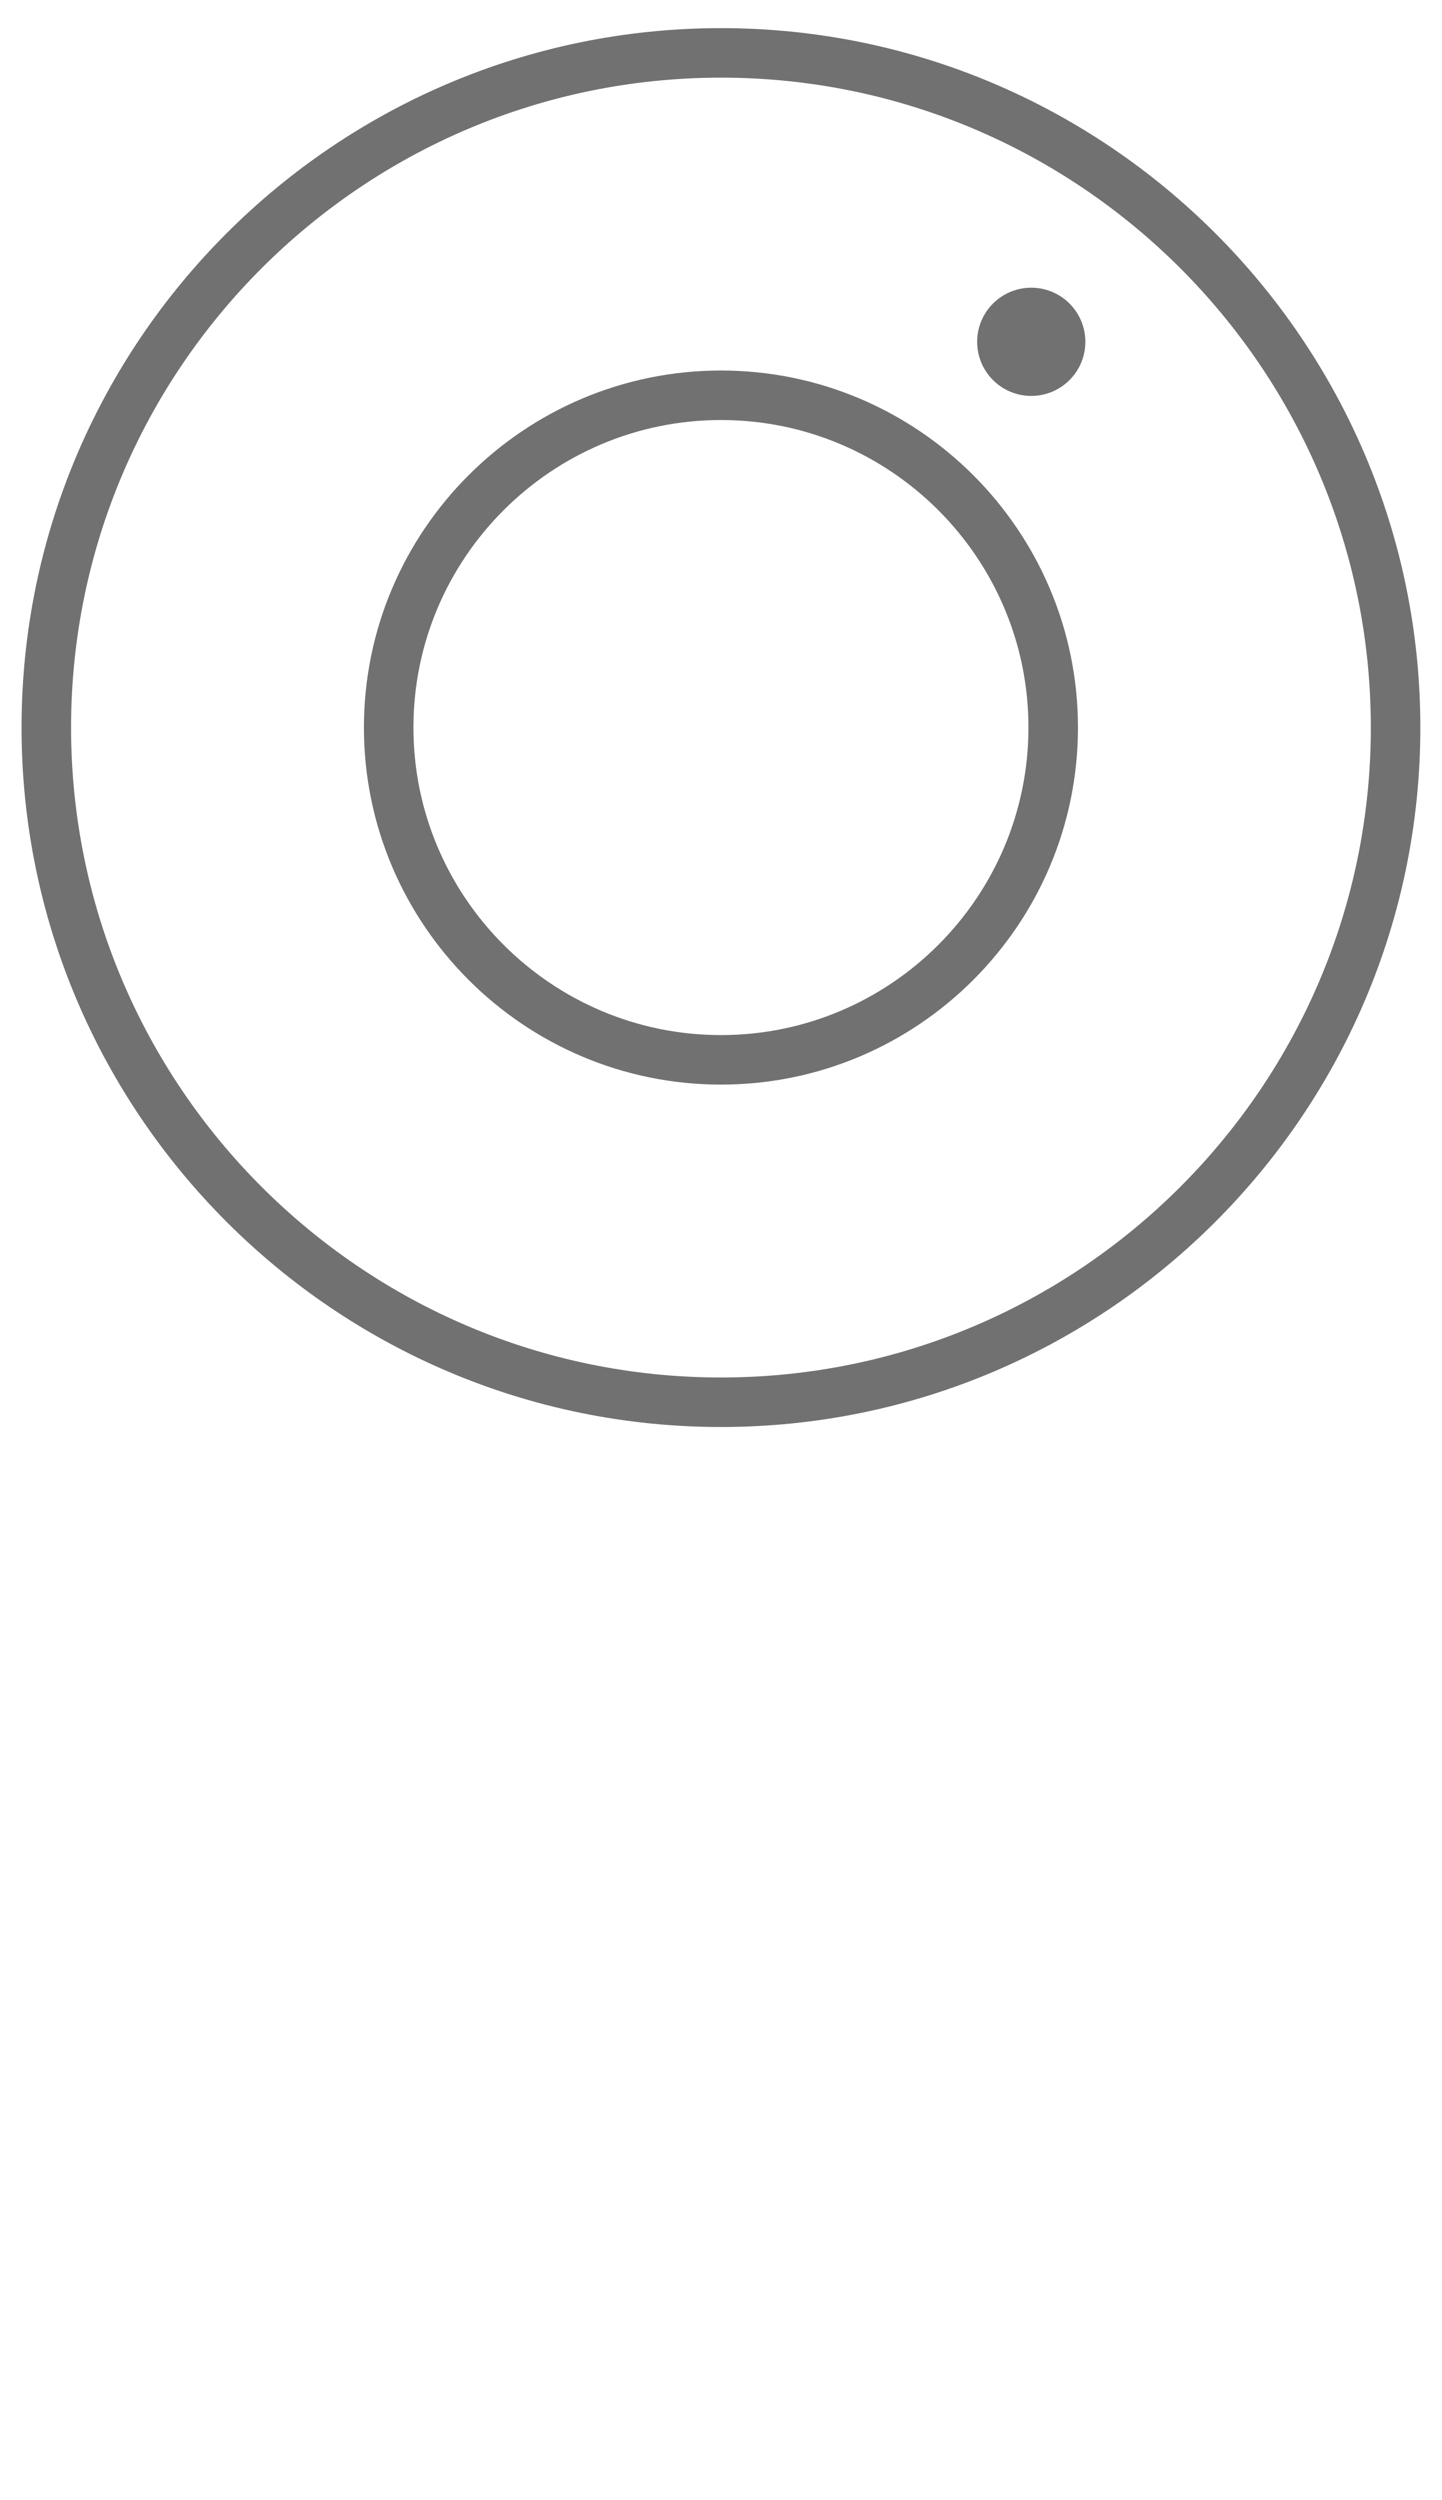 <?xml version="1.0" encoding="UTF-8" standalone="no"?>
<!-- Created with Inkscape (http://www.inkscape.org/) -->

<svg
   width="32.72mm"
   height="56.72mm"
   viewBox="0 0 32.72 56.72"
   version="1.1"
   id="svg5"
   inkscape:version="1.1 (c4e8f9e, 2021-05-24)"
   sodipodi:docname="ig.svg"
   xmlns:inkscape="http://www.inkscape.org/namespaces/inkscape"
   xmlns:sodipodi="http://sodipodi.sourceforge.net/DTD/sodipodi-0.dtd"
   xmlns="http://www.w3.org/2000/svg"
   xmlns:svg="http://www.w3.org/2000/svg">
  <sodipodi:namedview
     id="namedview7"
     pagecolor="#ffffff"
     bordercolor="#666666"
     borderopacity="1.0"
     inkscape:pageshadow="2"
     inkscape:pageopacity="0.0"
     inkscape:pagecheckerboard="0"
     inkscape:document-units="mm"
     showgrid="false"
     fit-margin-top="0"
     fit-margin-left="0"
     fit-margin-right="0"
     fit-margin-bottom="0"
     height="32.72mm"
     width="32.72mm"
     inkscape:zoom="0.77771465"
     inkscape:cx="-311.81102"
     inkscape:cy="77.149119"
     inkscape:window-width="1332"
     inkscape:window-height="1082"
     inkscape:window-x="0"
     inkscape:window-y="22"
     inkscape:window-maximized="0"
     inkscape:current-layer="layer1" />
  <defs
     id="defs2">
    <clipPath
       clipPathUnits="userSpaceOnUse"
       id="clipPath39">
      <path
         d="M 0,95.077 H 95.077 V 0 H 0 Z"
         id="path37" />
    </clipPath>
    <clipPath
       clipPathUnits="userSpaceOnUse"
       id="clipPath124">
      <path
         d="M 0,95.077 H 95.077 V 0 H 0 Z"
         id="path122" />
    </clipPath>
    <clipPath
       clipPathUnits="userSpaceOnUse"
       id="clipPath352">
      <path
         d="M 0,95.077 H 95.077 V 0 H 0 Z"
         id="path350" />
    </clipPath>
  </defs>
  <g
     inkscape:label="圖層 1"
     inkscape:groupmode="layer"
     id="layer1"
     transform="translate(9.226,-136.893)">
    <g
       id="g348"
       clip-path="url(#clipPath352)"
       transform="matrix(0.353,0,0,-0.353,-9.648,170.182)">
      <g
         id="g354"
         transform="translate(47.541,67.305)">
        <path
           d="m 0,0 c -10.898,0 -19.77,-8.865 -19.77,-19.763 0,-10.898 8.872,-19.77 19.77,-19.77 10.898,0 19.763,8.872 19.763,19.77 C 19.763,-8.865 10.898,0 0,0 m 0,-42.716 c -12.658,0 -22.953,10.295 -22.953,22.953 0,12.651 10.295,22.946 22.953,22.946 12.651,0 22.946,-10.295 22.946,-22.946 0,-12.658 -10.295,-22.953 -22.946,-22.953"
           style="fill:#727171;fill-opacity:1;fill-rule:nonzero;stroke:none"
           id="path356" />
      </g>
      <g
         id="g358"
         transform="translate(47.541,89.312)">
        <path
           d="m 0,0 c -23.033,0 -41.777,-18.738 -41.777,-41.771 0,-23.033 18.744,-41.777 41.777,-41.777 23.033,0 41.771,18.744 41.771,41.777 C 41.771,-18.738 23.033,0 0,0 m 0,-86.731 c -24.793,0 -44.96,20.167 -44.96,44.96 0,24.787 20.167,44.954 44.96,44.954 24.787,0 44.954,-20.167 44.954,-44.954 0,-24.793 -20.167,-44.96 -44.954,-44.96"
           style="fill:#727171;fill-opacity:1;fill-rule:nonzero;stroke:none"
           id="path360" />
      </g>
      <g
         id="g362"
         transform="translate(70.962,72.333)">
        <path
           d="m 0,0 c 0,-1.921 -1.557,-3.478 -3.478,-3.478 -1.921,0 -3.478,1.557 -3.478,3.478 0,1.921 1.557,3.478 3.478,3.478 C -1.557,3.478 0,1.921 0,0"
           style="fill:#727171;fill-opacity:1;fill-rule:nonzero;stroke:none"
           id="path364" />
      </g>
    </g>
  </g>
</svg>
